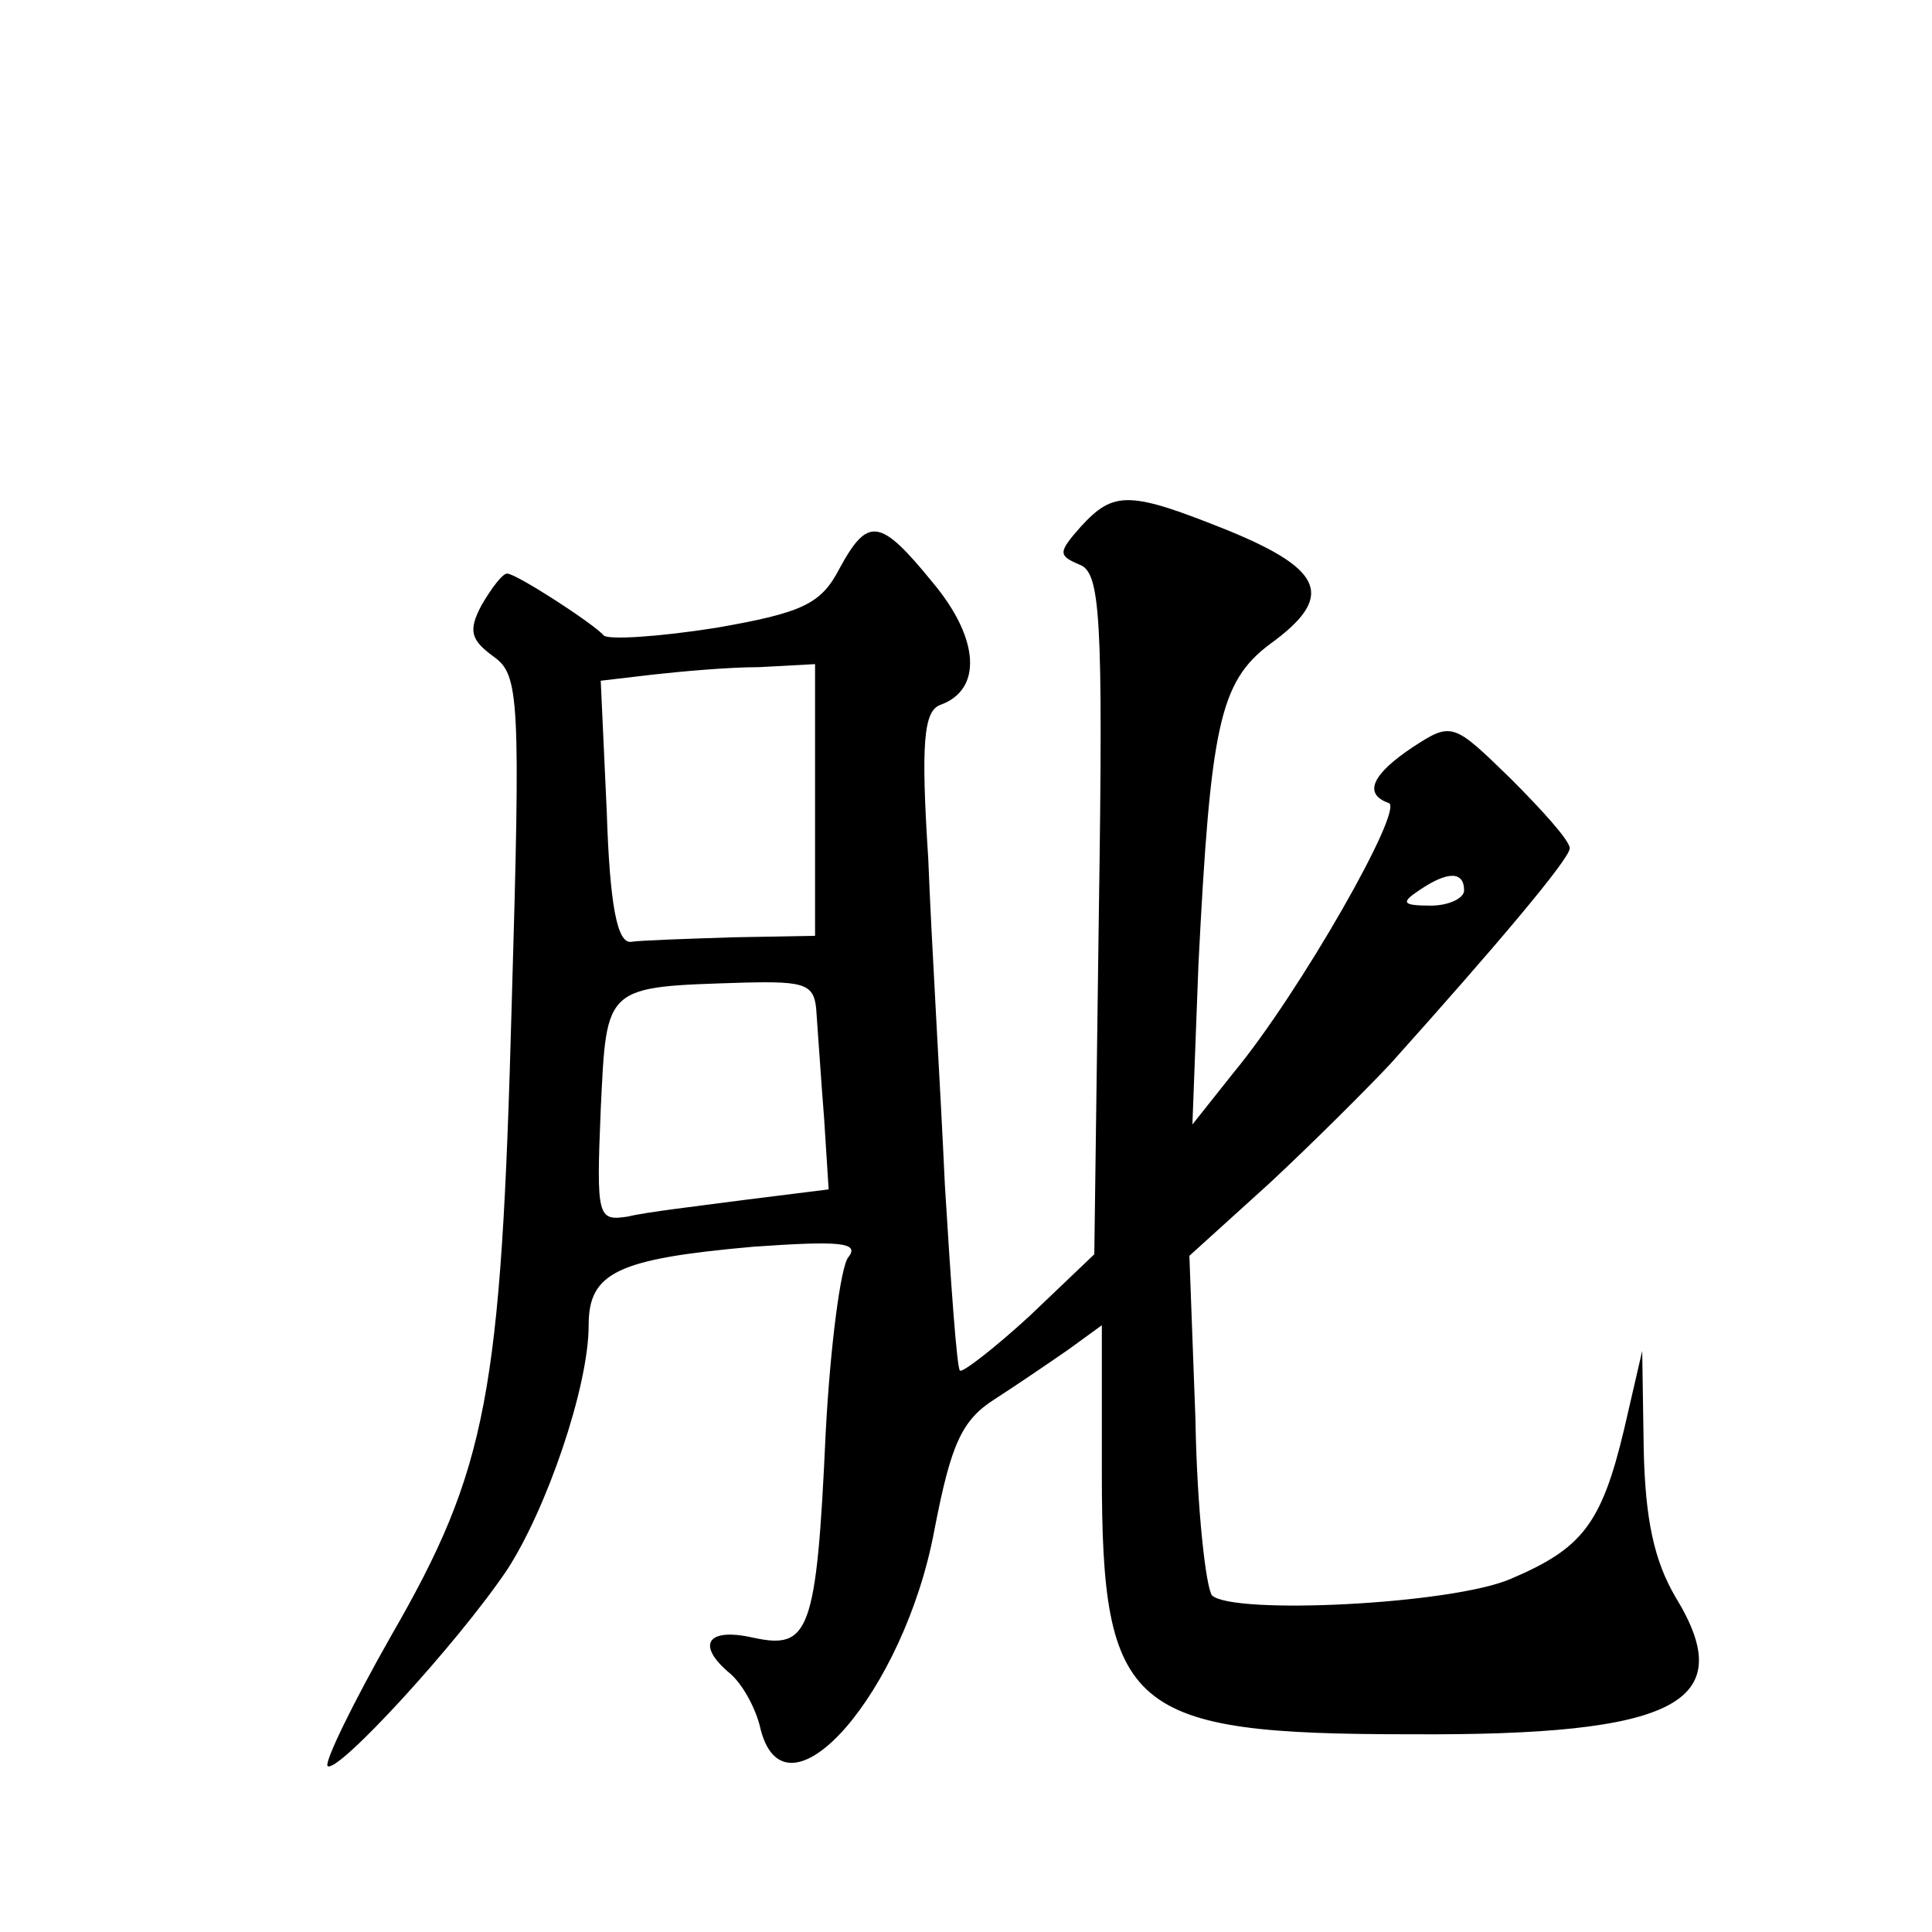 <?xml version="1.0" standalone="no"?>
<!DOCTYPE svg PUBLIC "-//W3C//DTD SVG 20010904//EN"
 "http://www.w3.org/TR/2001/REC-SVG-20010904/DTD/svg10.dtd">
<svg version="1.0" xmlns="http://www.w3.org/2000/svg"
 width="128pt" height="128pt" viewBox="0 0 128 128"
 preserveAspectRatio="xMidYMid meet">
<g transform="translate(0,128) scale(0.1,-0.1)"
fill="#0" stroke="none">
<path d="M716 931 c-15 -17 -15 -19 -1 -25 14 -5 16 -32 13 -232 l-3 -225 -43 -41
c-24 -22 -45 -38 -46 -36 -2 1 -6 57 -10 123 -3 66 -9 163 -11 216 -5 77 -3 98
8 102 28 10 26 44 -5 81 -35 43 -43 44 -62 9 -12 -23 -24 -29 -82 -39 -38 -6 -71
-8 -74 -5 -7 8 -58 41 -64 41 -3 0 -10 -9 -17 -21 -9 -17 -7 -23 8 -34 17 -12 18
-27 12 -231 -7 -258 -16 -307 -80 -418 -25 -44 -44 -83 -42 -86 6 -6 86 81 119
130 26 40 54 121 54 162 0 35 19 44 109 52 57 4 71 3 63 -7 -5 -6 -12 -59 -15 -117
-6 -132 -11 -143 -48 -135 -31 7 -38 -5 -15 -24 8 -7 17 -23 20 -37 17 -65 95 25
115 132 11 57 18 73 40 87 14 9 36 24 49 33 l22 16 0 -98 c0 -158 18 -173 205 -173
176 -1 218 21 175 91 -14 24 -20 51 -21 98 l-1 65 -12 -52 c-15 -63 -28 -79 -75
-99 -39 -17 -184 -24 -198 -11 -4 5 -10 57 -11 117 l-4 108 53 48 c29 27 65 63
80 79 70 78 119 136 119 143 0 5 -18 25 -39 46 -38 37 -39 38 -65 21 -27 -18 -33
-31 -16 -37 11 -3 -59 -126 -103 -179 l-27 -34 4 106 c8 158 14 187 47 212 43 31
37 49 -26 75 -67 27 -77 27 -99 3z m-176 -181 l0 -90 -55 -1 c-30 -1 -61 -2 -67
-3 -9 -1 -14 24 -16 86 l-4 87 34 4 c18 2 50 5 71 5 l37 2 0 -90z m430 -60 c0 -5
-10 -10 -22 -10 -19 0 -20 2 -8 10 19 13 30 13 30 0z m-429 -82 c1 -13 3 -44 5
-69 l3 -47 -56 -7 c-30 -4 -65 -8 -77 -11 -20 -3 -21 -1 -18 71 4 83 2 81 95 84
42 1 47 -1 48 -21z"/>
</g>
</svg>
